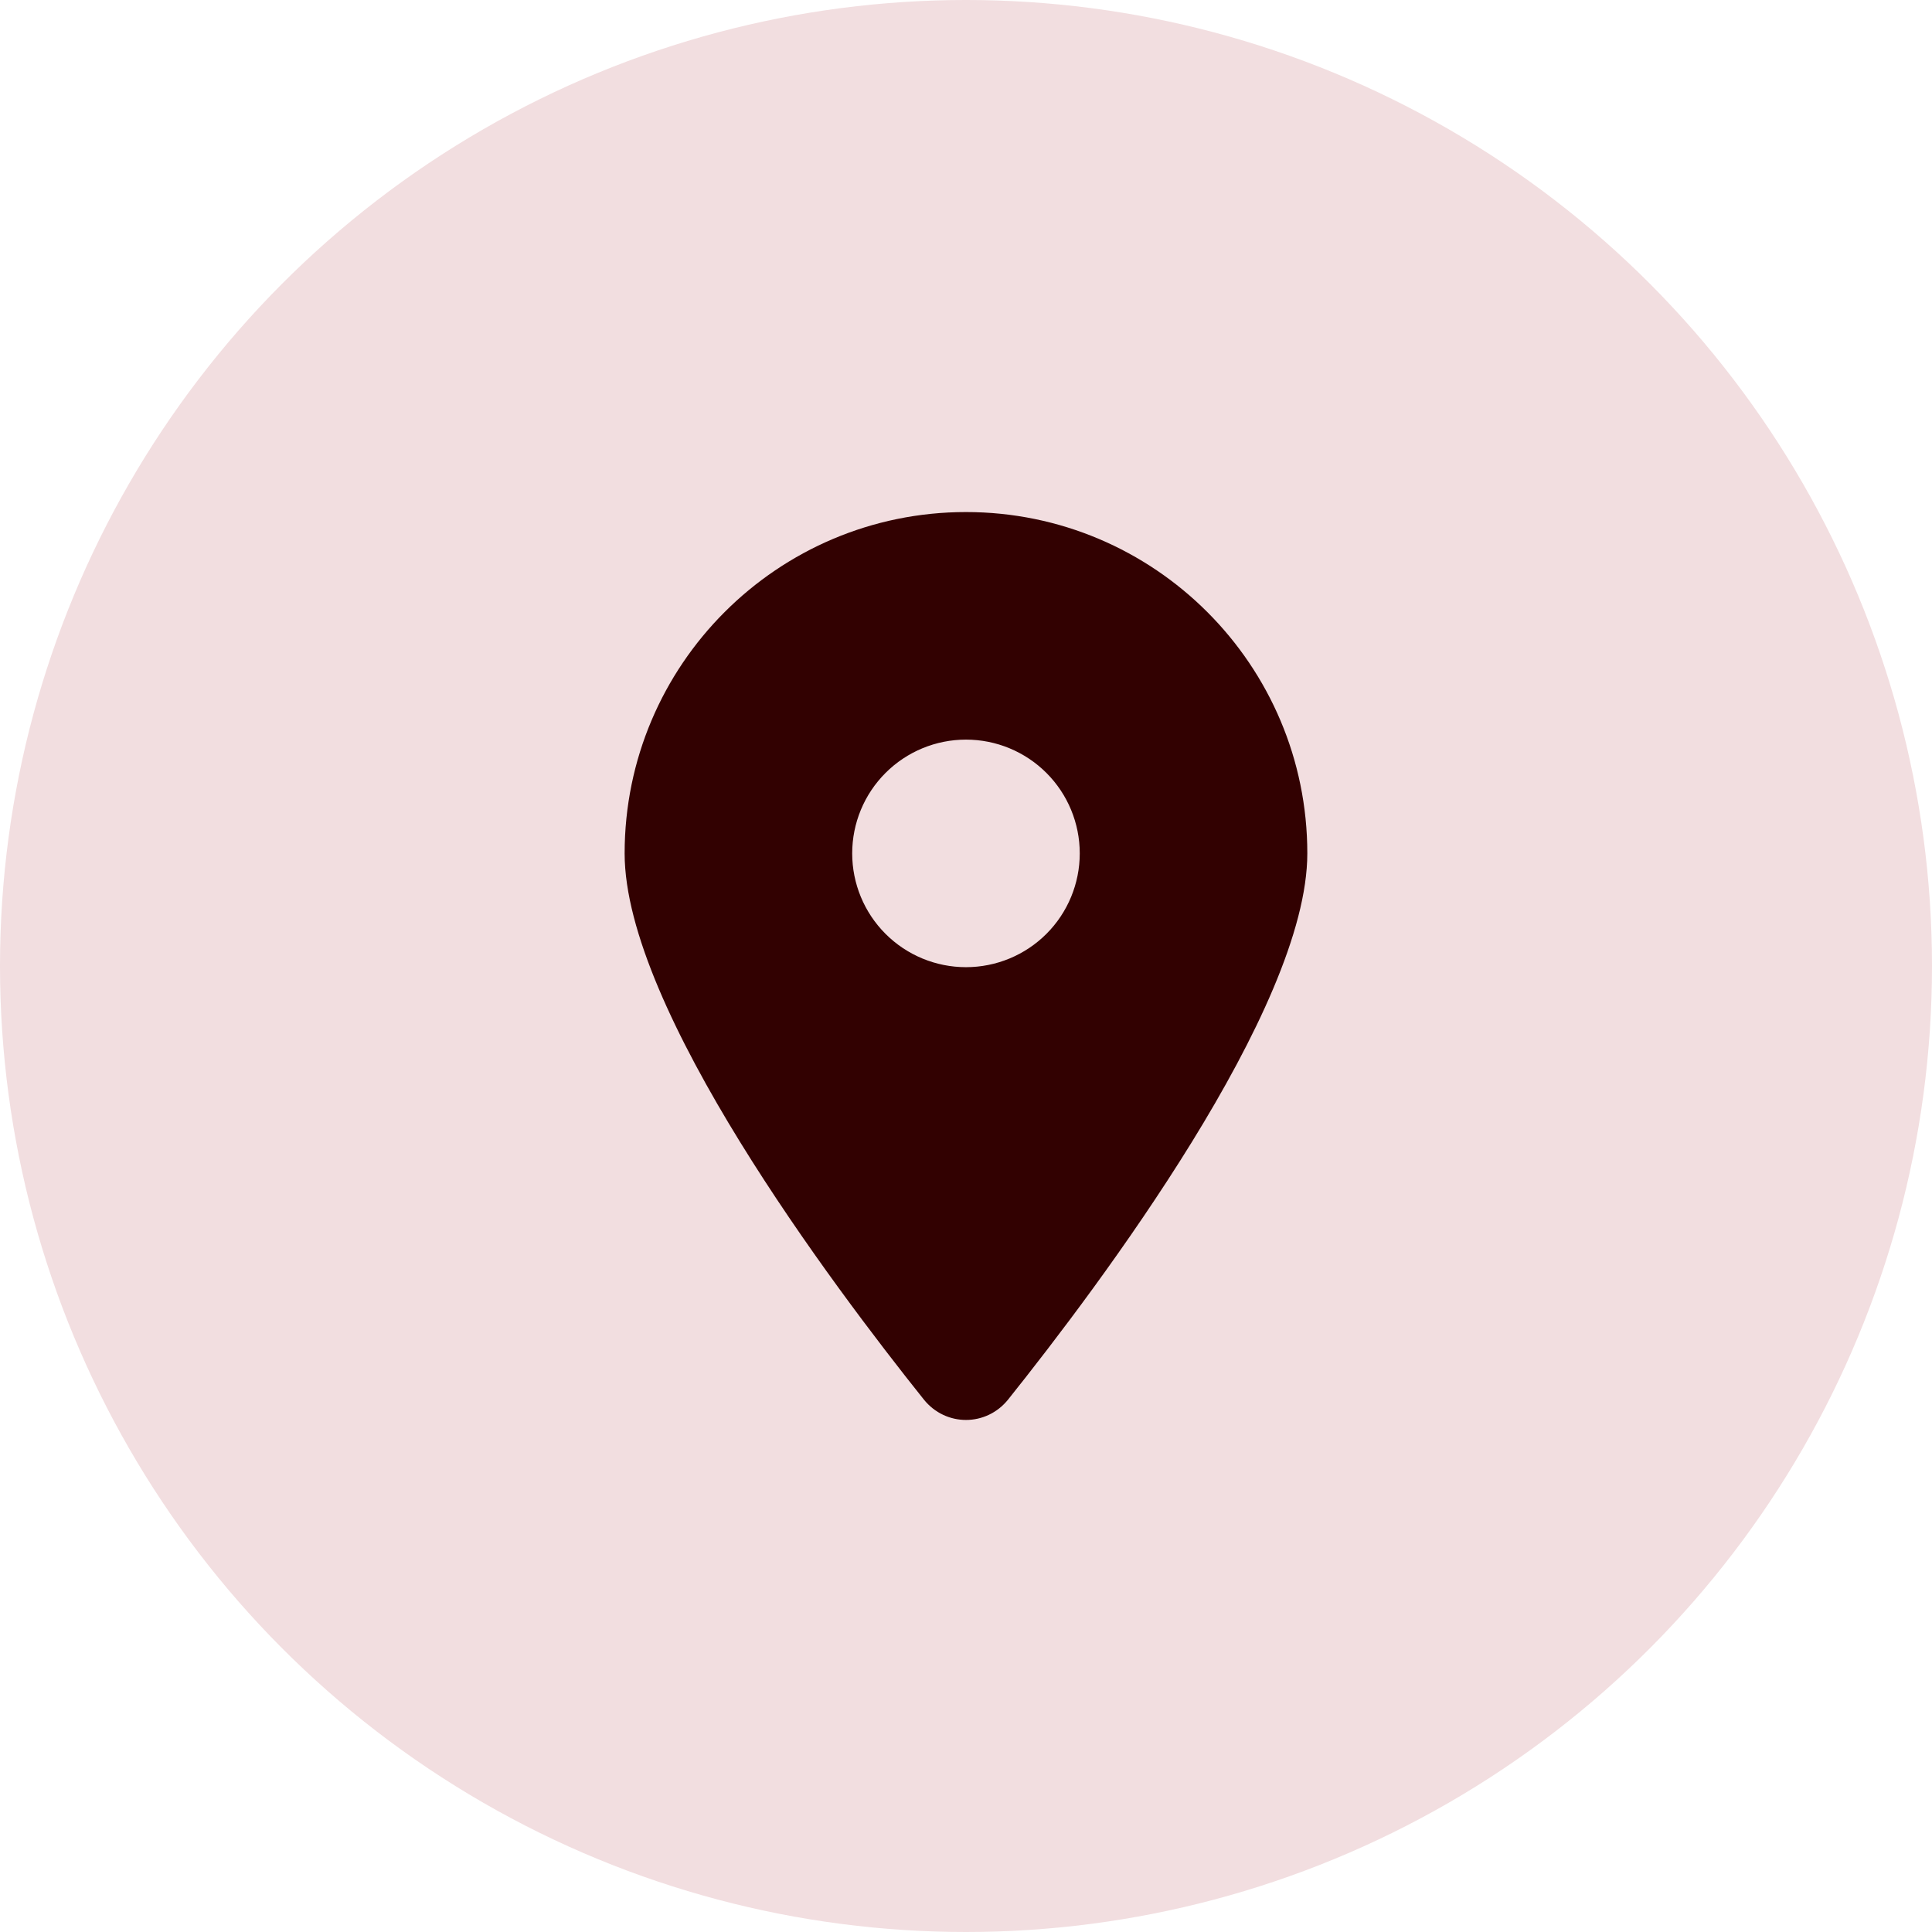 <svg width="532" height="532" viewBox="0 0 532 532" fill="none" xmlns="http://www.w3.org/2000/svg">
<circle cx="266" cy="266" r="266" fill="#F2DEE0"/>
<path d="M277.596 385.382C302.709 353.953 359.986 277.78 359.986 234.993C359.986 183.101 317.885 141 265.993 141C214.101 141 172 183.101 172 234.993C172 277.78 229.277 353.953 254.391 385.382C260.412 392.873 271.574 392.873 277.596 385.382ZM265.993 203.662C274.303 203.662 282.272 206.963 288.148 212.839C294.023 218.715 297.324 226.684 297.324 234.993C297.324 243.303 294.023 251.272 288.148 257.148C282.272 263.023 274.303 266.324 265.993 266.324C257.684 266.324 249.715 263.023 243.839 257.148C237.963 251.272 234.662 243.303 234.662 234.993C234.662 226.684 237.963 218.715 243.839 212.839C249.715 206.963 257.684 203.662 265.993 203.662Z" fill="#320101"/>
</svg>
